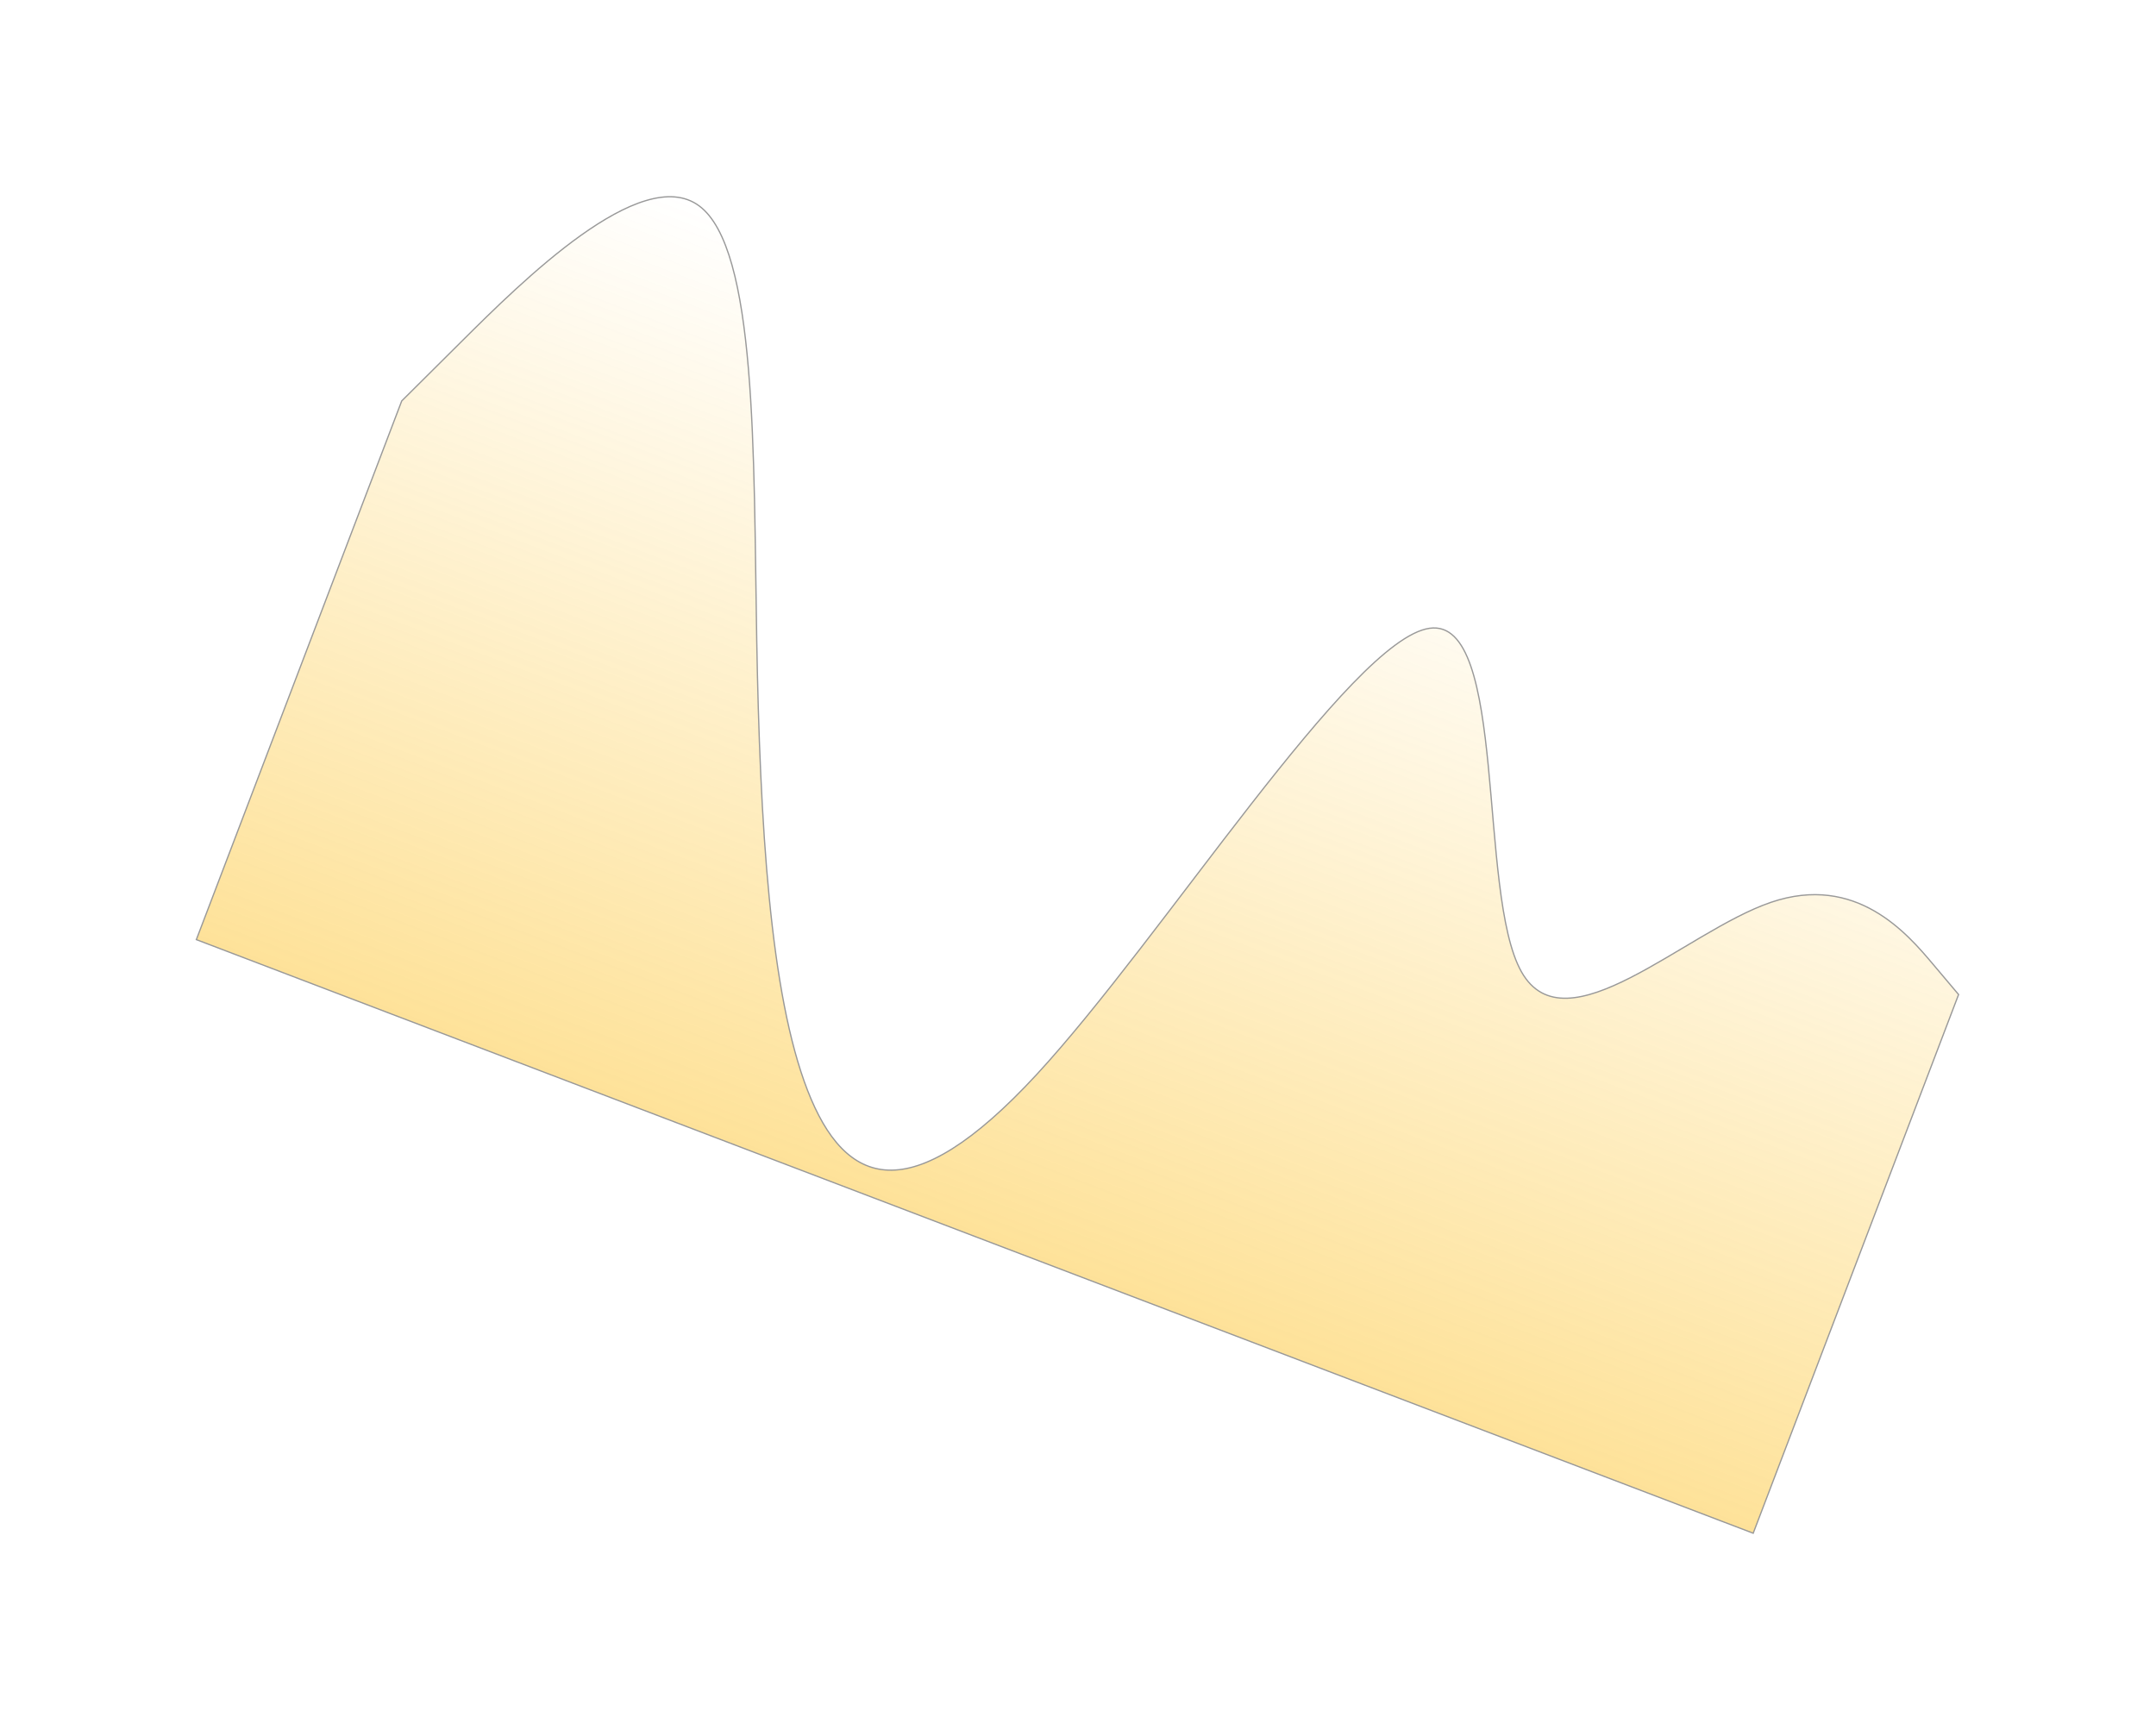 <?xml version="1.0" encoding="UTF-8"?> <svg xmlns="http://www.w3.org/2000/svg" width="1691" height="1357" viewBox="0 0 1691 1357" fill="none"> <g opacity="0.4" filter="url(#filter0_f)"> <path fill-rule="evenodd" clip-rule="evenodd" d="M315.086 314.456L362.004 267.822C408.921 221.188 502.756 127.921 548.264 161.402C593.773 194.884 590.956 355.115 593.508 501.263C596.061 647.411 603.982 779.476 633.382 855.207C662.783 930.938 713.661 950.337 812.865 842.986C912.069 735.635 1059.6 501.534 1121.22 492.766C1182.83 483.998 1158.54 700.562 1193.31 762.211C1228.08 823.859 1321.91 730.591 1388.9 707.74C1455.89 684.888 1496.03 732.453 1516.1 756.236L1536.16 780.018L1375.08 1202.52L1349.64 1192.82C1324.2 1183.12 1273.32 1163.72 1222.44 1144.32C1171.57 1124.92 1120.69 1105.52 1069.81 1086.13C1018.93 1066.73 968.052 1047.33 917.174 1027.93C866.296 1008.53 815.417 989.134 764.539 969.735C713.661 950.337 662.783 930.938 611.904 911.54C561.026 892.142 510.148 872.743 459.27 853.345C408.391 833.946 357.513 814.548 306.635 795.15C255.757 775.751 204.878 756.353 179.439 746.653L154 736.954L315.086 314.456Z" fill="url(#paint0_linear)"></path> <path fill-rule="evenodd" clip-rule="evenodd" d="M315.086 314.456L362.004 267.822C408.921 221.188 502.756 127.921 548.264 161.402C593.773 194.884 590.956 355.115 593.508 501.263C596.061 647.411 603.982 779.476 633.382 855.207C662.783 930.938 713.661 950.337 812.865 842.986C912.069 735.635 1059.6 501.534 1121.22 492.766C1182.83 483.998 1158.54 700.562 1193.31 762.211C1228.08 823.859 1321.91 730.591 1388.9 707.74C1455.89 684.888 1496.03 732.453 1516.1 756.236L1536.16 780.018L1375.08 1202.52L1349.64 1192.82C1324.2 1183.12 1273.32 1163.72 1222.44 1144.32C1171.57 1124.92 1120.69 1105.52 1069.81 1086.13C1018.93 1066.73 968.052 1047.33 917.174 1027.93C866.296 1008.53 815.417 989.134 764.539 969.735C713.661 950.337 662.783 930.938 611.904 911.54C561.026 892.142 510.148 872.743 459.27 853.345C408.391 833.946 357.513 814.548 306.635 795.15C255.757 775.751 204.878 756.353 179.439 746.653L154 736.954L315.086 314.456Z" stroke="black"></path> </g> <defs> <filter id="filter0_f" x="0" y="0.303" width="1690.16" height="1356.21" filterUnits="userSpaceOnUse" color-interpolation-filters="sRGB"> <feFlood flood-opacity="0" result="BackgroundImageFix"></feFlood> <feBlend mode="normal" in="SourceGraphic" in2="BackgroundImageFix" result="shape"></feBlend> <feGaussianBlur stdDeviation="77" result="effect1_foregroundBlur"></feGaussianBlur> </filter> <linearGradient id="paint0_linear" x1="1006.63" y1="334.781" x2="764.539" y2="969.735" gradientUnits="userSpaceOnUse"> <stop stop-color="#FCB601" stop-opacity="0"></stop> <stop offset="1" stop-color="#FCB601"></stop> </linearGradient> </defs> </svg> 